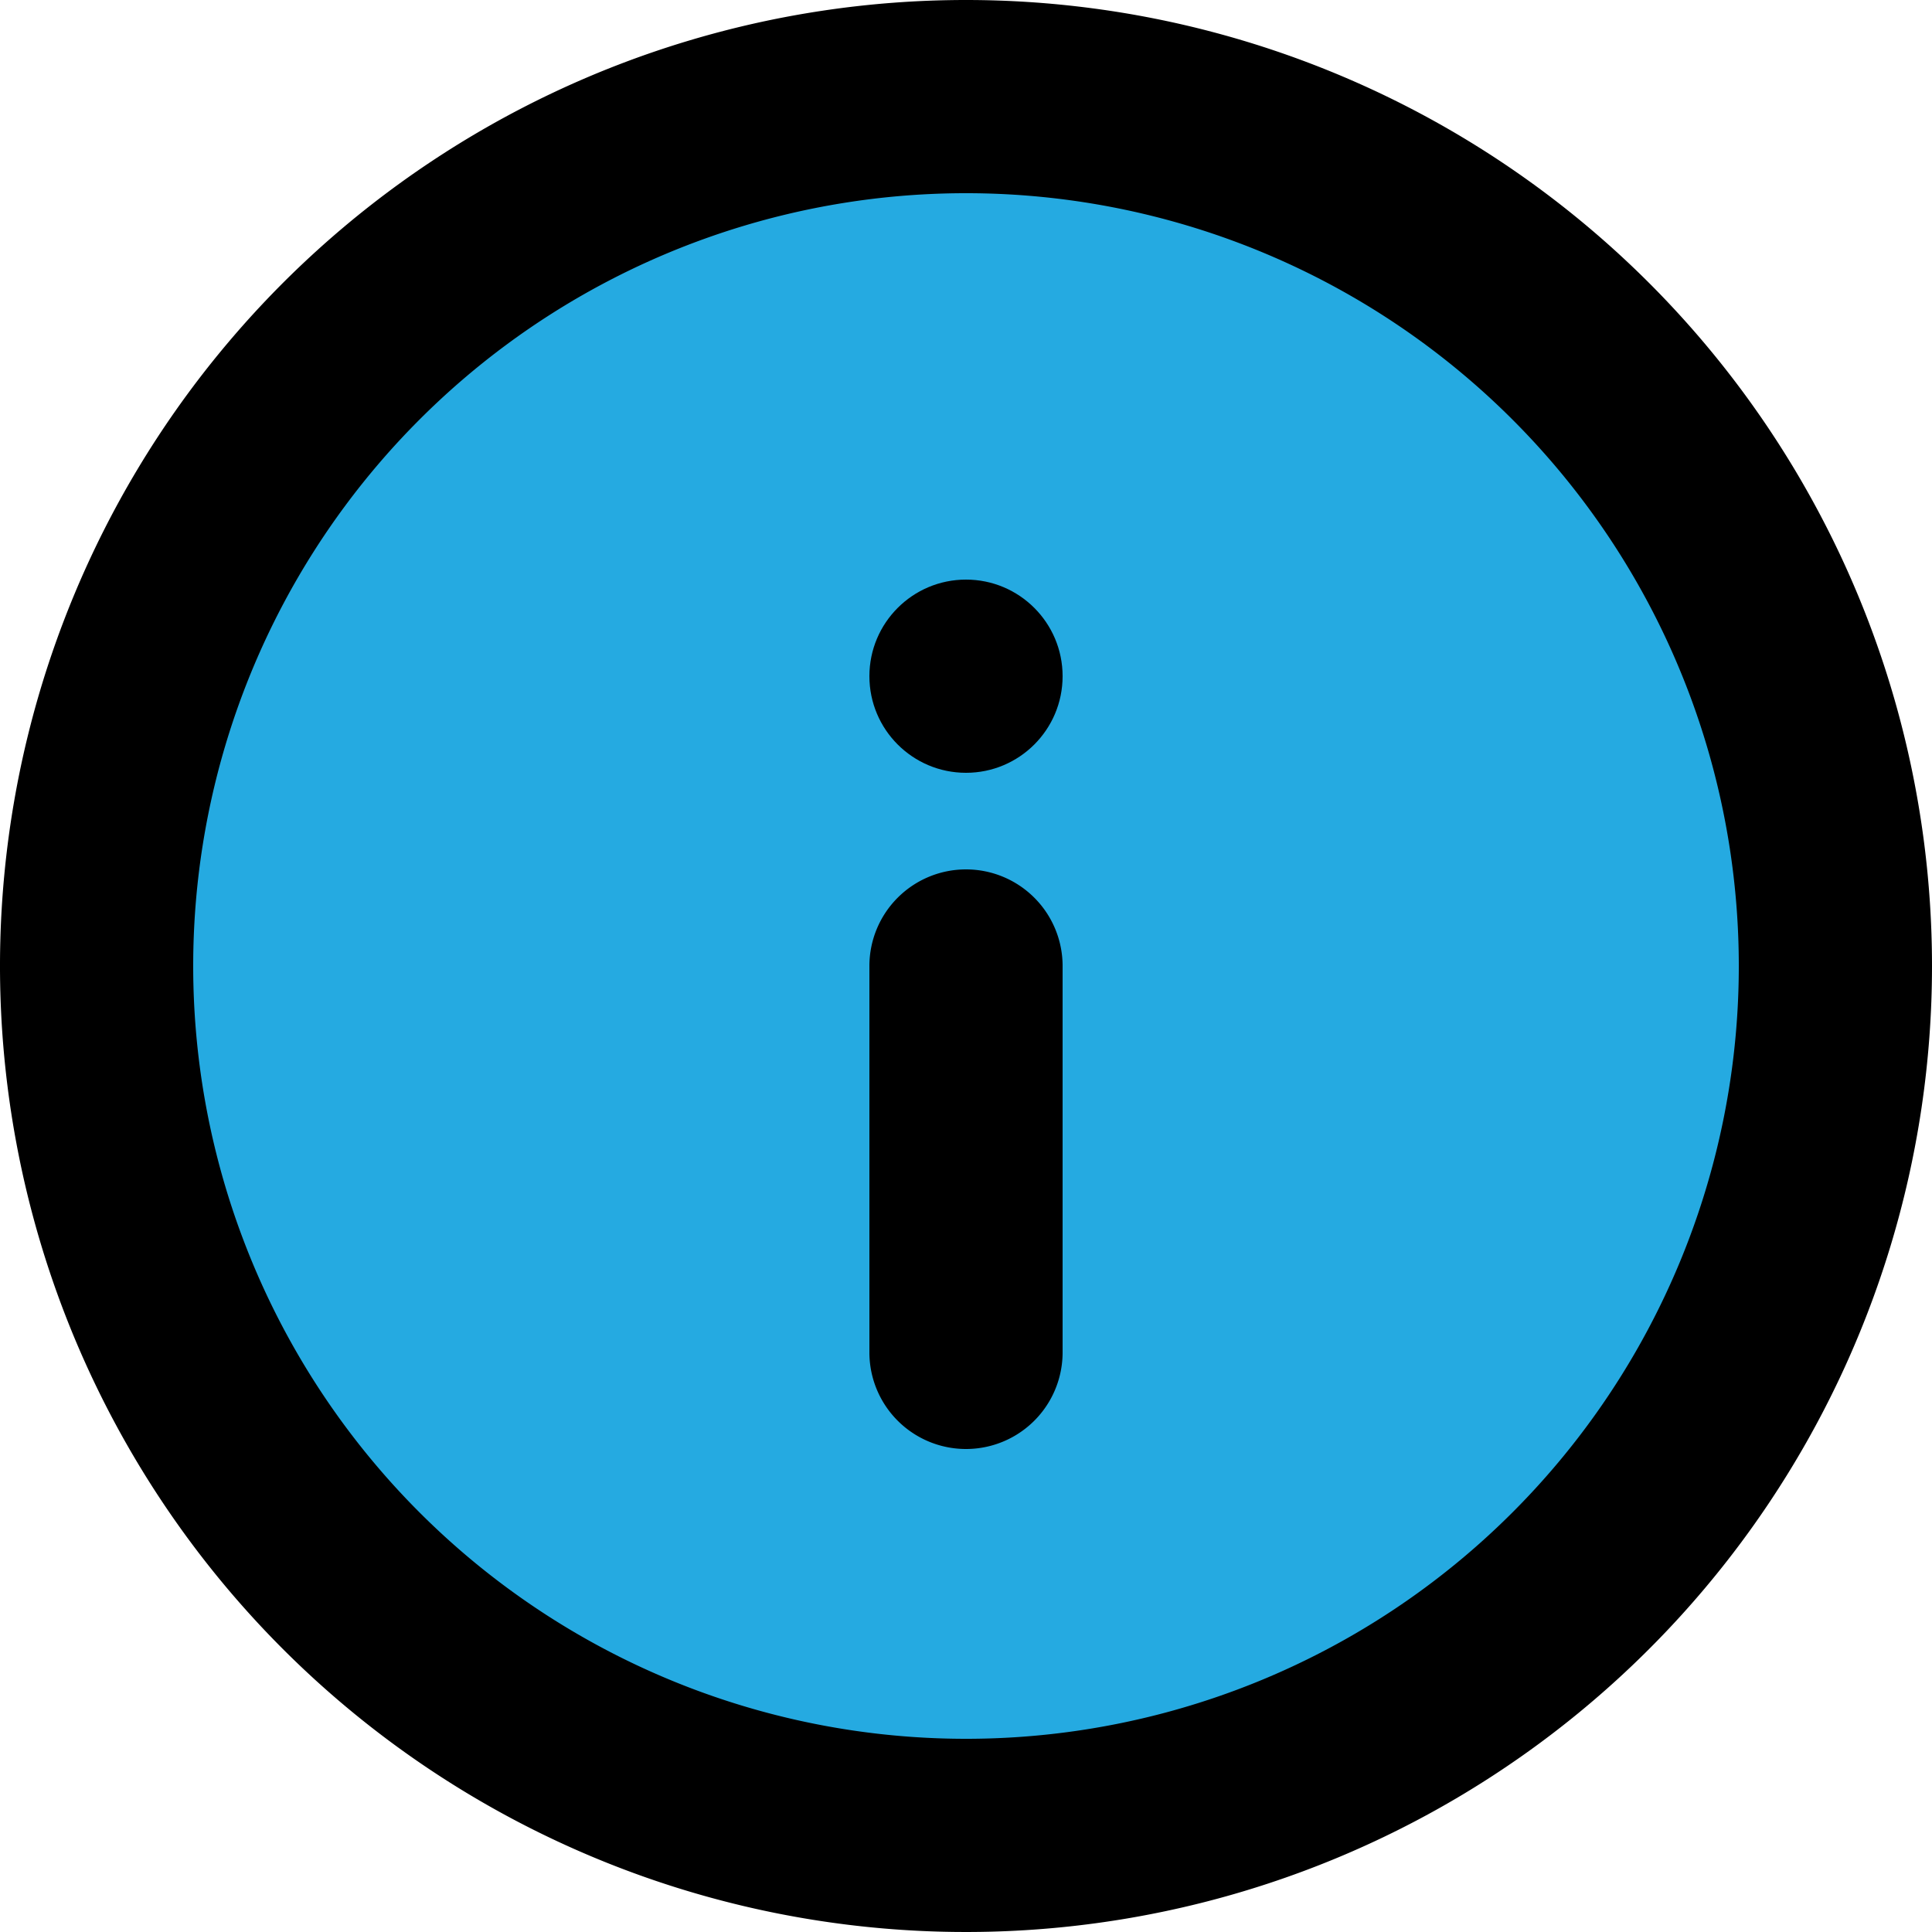 <svg xmlns="http://www.w3.org/2000/svg" width="35" height="35" viewBox="0 0 35 35">
  <g id="Group_199" data-name="Group 199" transform="translate(-255 -1360)">
    <circle id="Ellipse_110" data-name="Ellipse 110" cx="16.5" cy="16.5" r="16.5" transform="translate(256 1361)" fill="#25aae1"/>
    <g id="Layer_79" data-name="Layer 79" transform="translate(253 1358)">
      <path id="Path_453" data-name="Path 453" d="M12.75,11A1.75,1.75,0,0,0,11,12.75v7a1.75,1.75,0,0,0,3.5,0v-7A1.75,1.75,0,0,0,12.75,11Z" transform="translate(6.75 6.75)"/>
      <circle id="Ellipse_109" data-name="Ellipse 109" cx="1.75" cy="1.75" r="1.75" transform="translate(17.75 12.5)"/>
      <path id="Path_454" data-name="Path 454" d="M19.5,2A17.5,17.5,0,1,0,37,19.5,17.5,17.5,0,0,0,19.5,2Zm0,31.5a14,14,0,1,1,14-14A14,14,0,0,1,19.5,33.5Z"/>
    </g>
  </g>
</svg>
